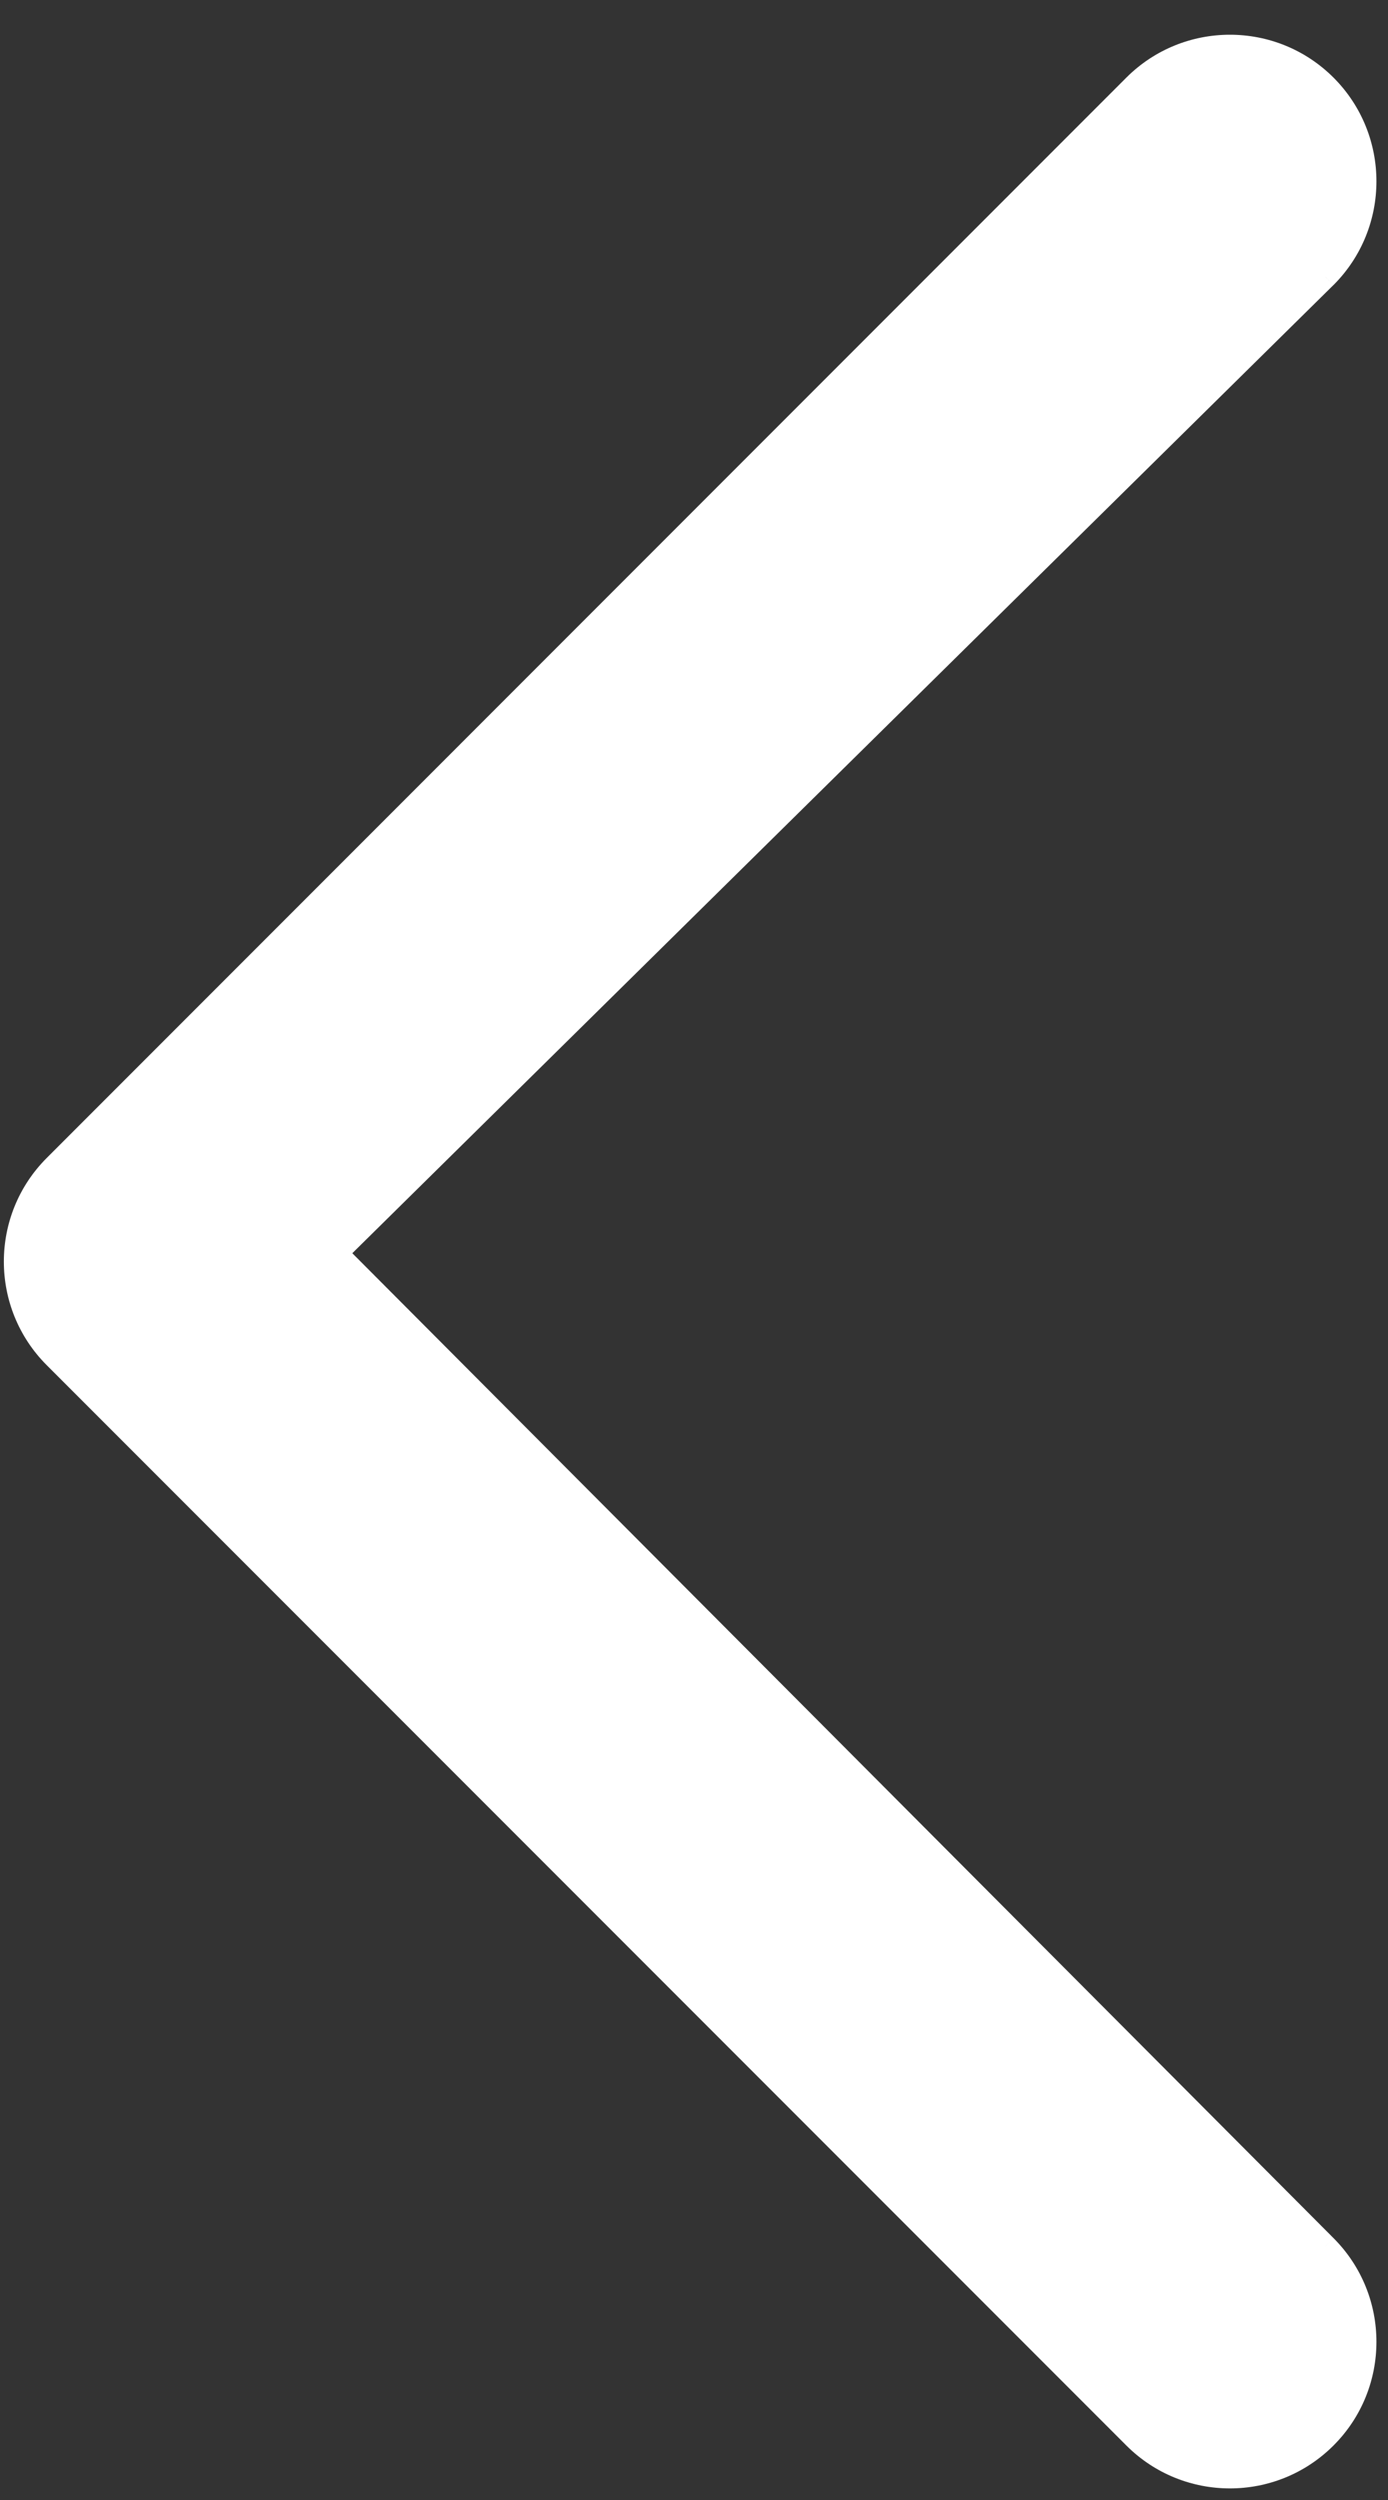 <svg width="30" height="54" viewBox="0 0 30 54" fill="none" xmlns="http://www.w3.org/2000/svg">
<rect x="0" y="0" width="30" height="54" fill="#333333" stroke="none"/>
<path d="M28.646 5.979L7.26 27.068L28.646 48.521C29.785 49.66 29.785 51.507 28.646 52.646C27.507 53.785 25.66 53.785 24.521 52.646L1.188 29.312C0.049 28.173 0.049 26.327 1.188 25.188L24.521 1.854C25.66 0.715 27.507 0.715 28.646 1.854C29.785 2.993 29.785 4.84 28.646 5.979Z" fill="white"/>
<path d="M7.26 27.068L7.083 27.244L6.906 27.066L7.085 26.89L7.26 27.068ZM28.646 5.979L28.823 6.156L28.821 6.157L28.646 5.979ZM28.646 1.854L28.469 2.031L28.646 1.854ZM24.521 1.854L24.698 2.031L24.698 2.031L24.521 1.854ZM1.188 25.188L1.011 25.011L1.188 25.188ZM1.188 29.312L1.011 29.489L1.188 29.312ZM24.521 52.646L24.344 52.822L24.521 52.646ZM28.646 52.646L28.823 52.822H28.823L28.646 52.646ZM28.646 48.521L28.469 48.698L28.469 48.697L28.646 48.521ZM7.085 26.89L28.47 5.801L28.821 6.157L7.436 27.246L7.085 26.89ZM28.469 5.802C29.51 4.761 29.51 3.072 28.469 2.031L28.823 1.677C30.059 2.914 30.059 4.919 28.823 6.156L28.469 5.802ZM28.469 2.031C27.428 0.99 25.739 0.99 24.698 2.031L24.344 1.677C25.581 0.441 27.586 0.441 28.823 1.677L28.469 2.031ZM24.698 2.031L1.364 25.364L1.011 25.011L24.344 1.677L24.698 2.031ZM1.364 25.364C0.323 26.406 0.323 28.094 1.364 29.136L1.011 29.489C-0.226 28.253 -0.226 26.247 1.011 25.011L1.364 25.364ZM1.364 29.136L24.698 52.469L24.344 52.822L1.011 29.489L1.364 29.136ZM24.698 52.469C25.739 53.51 27.428 53.51 28.469 52.469L28.823 52.822C27.586 54.059 25.581 54.059 24.344 52.822L24.698 52.469ZM28.469 52.469C29.51 51.428 29.51 49.739 28.469 48.698L28.823 48.344C30.059 49.581 30.059 51.586 28.823 52.822L28.469 52.469ZM28.469 48.697L7.083 27.244L7.437 26.891L28.823 48.344L28.469 48.697Z" fill="white"/>
</svg>
